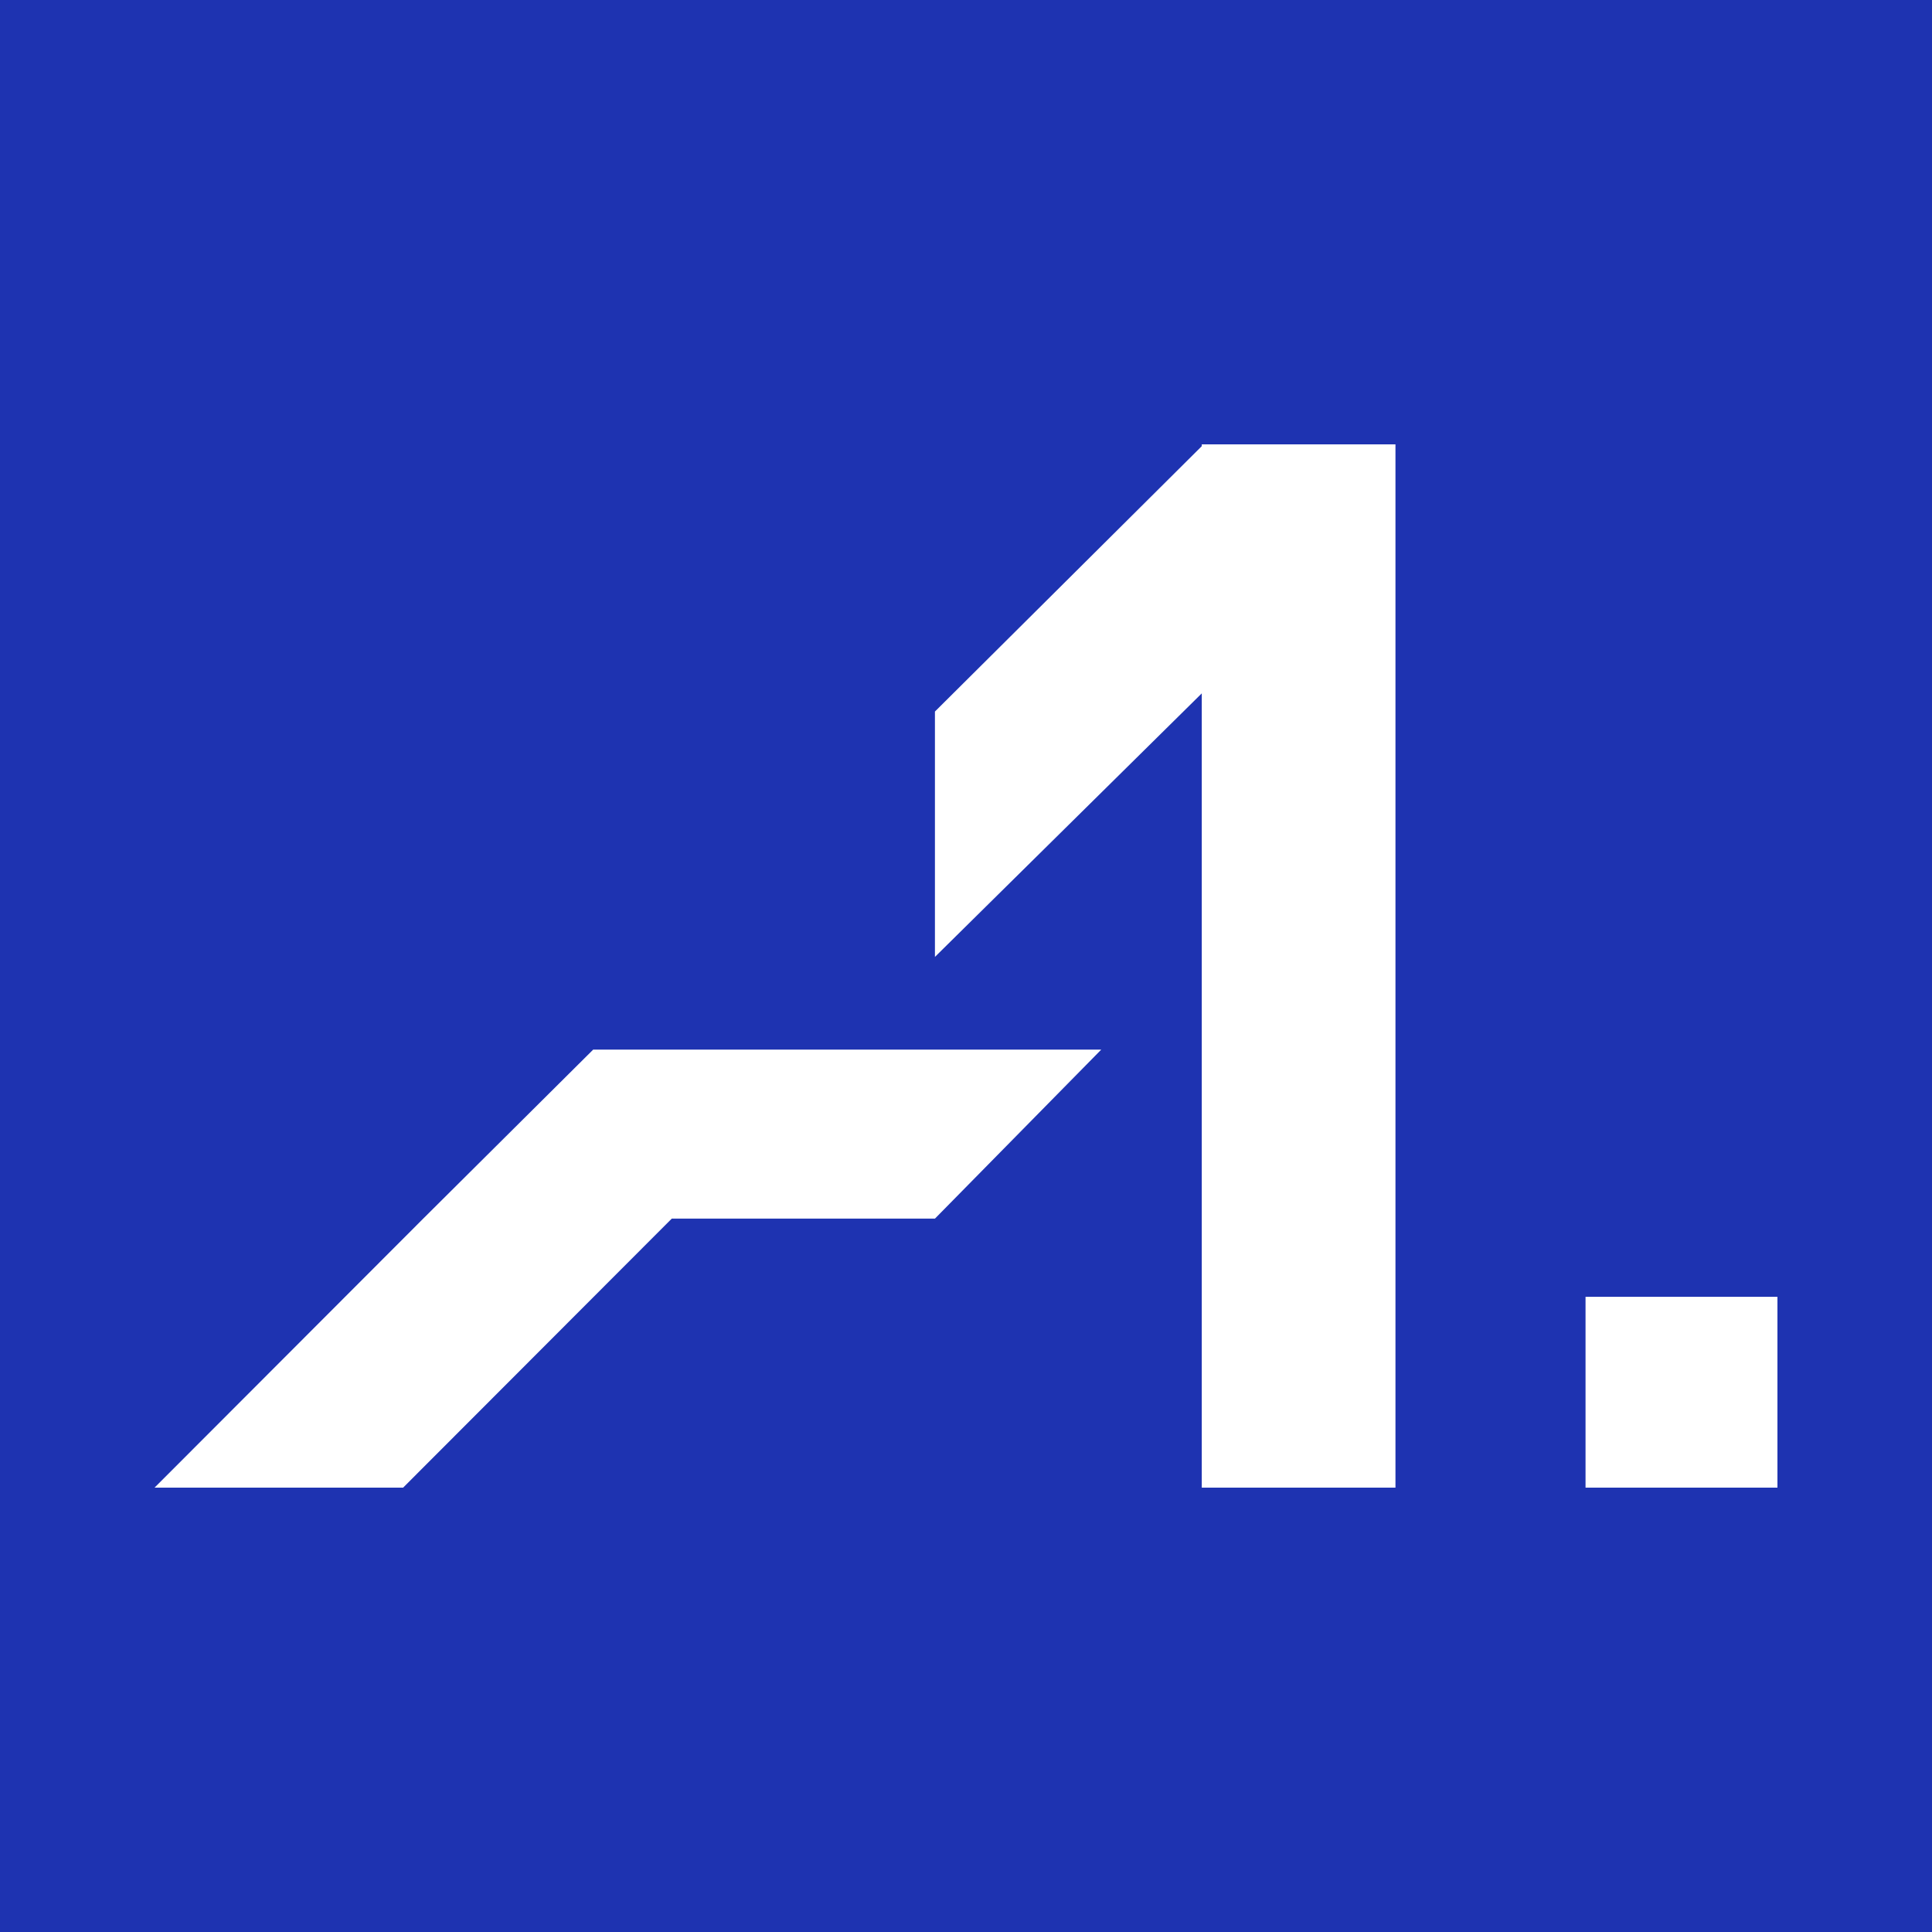 <?xml version="1.0" encoding="UTF-8"?> <svg xmlns="http://www.w3.org/2000/svg" width="100" height="100" viewBox="0 0 100 100" fill="none"><rect width="100" height="100" fill="#1E33B1"></rect><path fill-rule="evenodd" clip-rule="evenodd" d="M48.392 63.076L57 54.328H43.567H30.703L21.905 63.076L8 77H20.865L34.77 63.076H35.244H48.392ZM82.067 67.122V77H92V67.122H82.067ZM48.392 49.53L62.203 35.889V36.359V77H72.229V25.916V23H62.297H62.203V23.094L48.392 36.829V49.53Z" fill="white"></path></svg> 